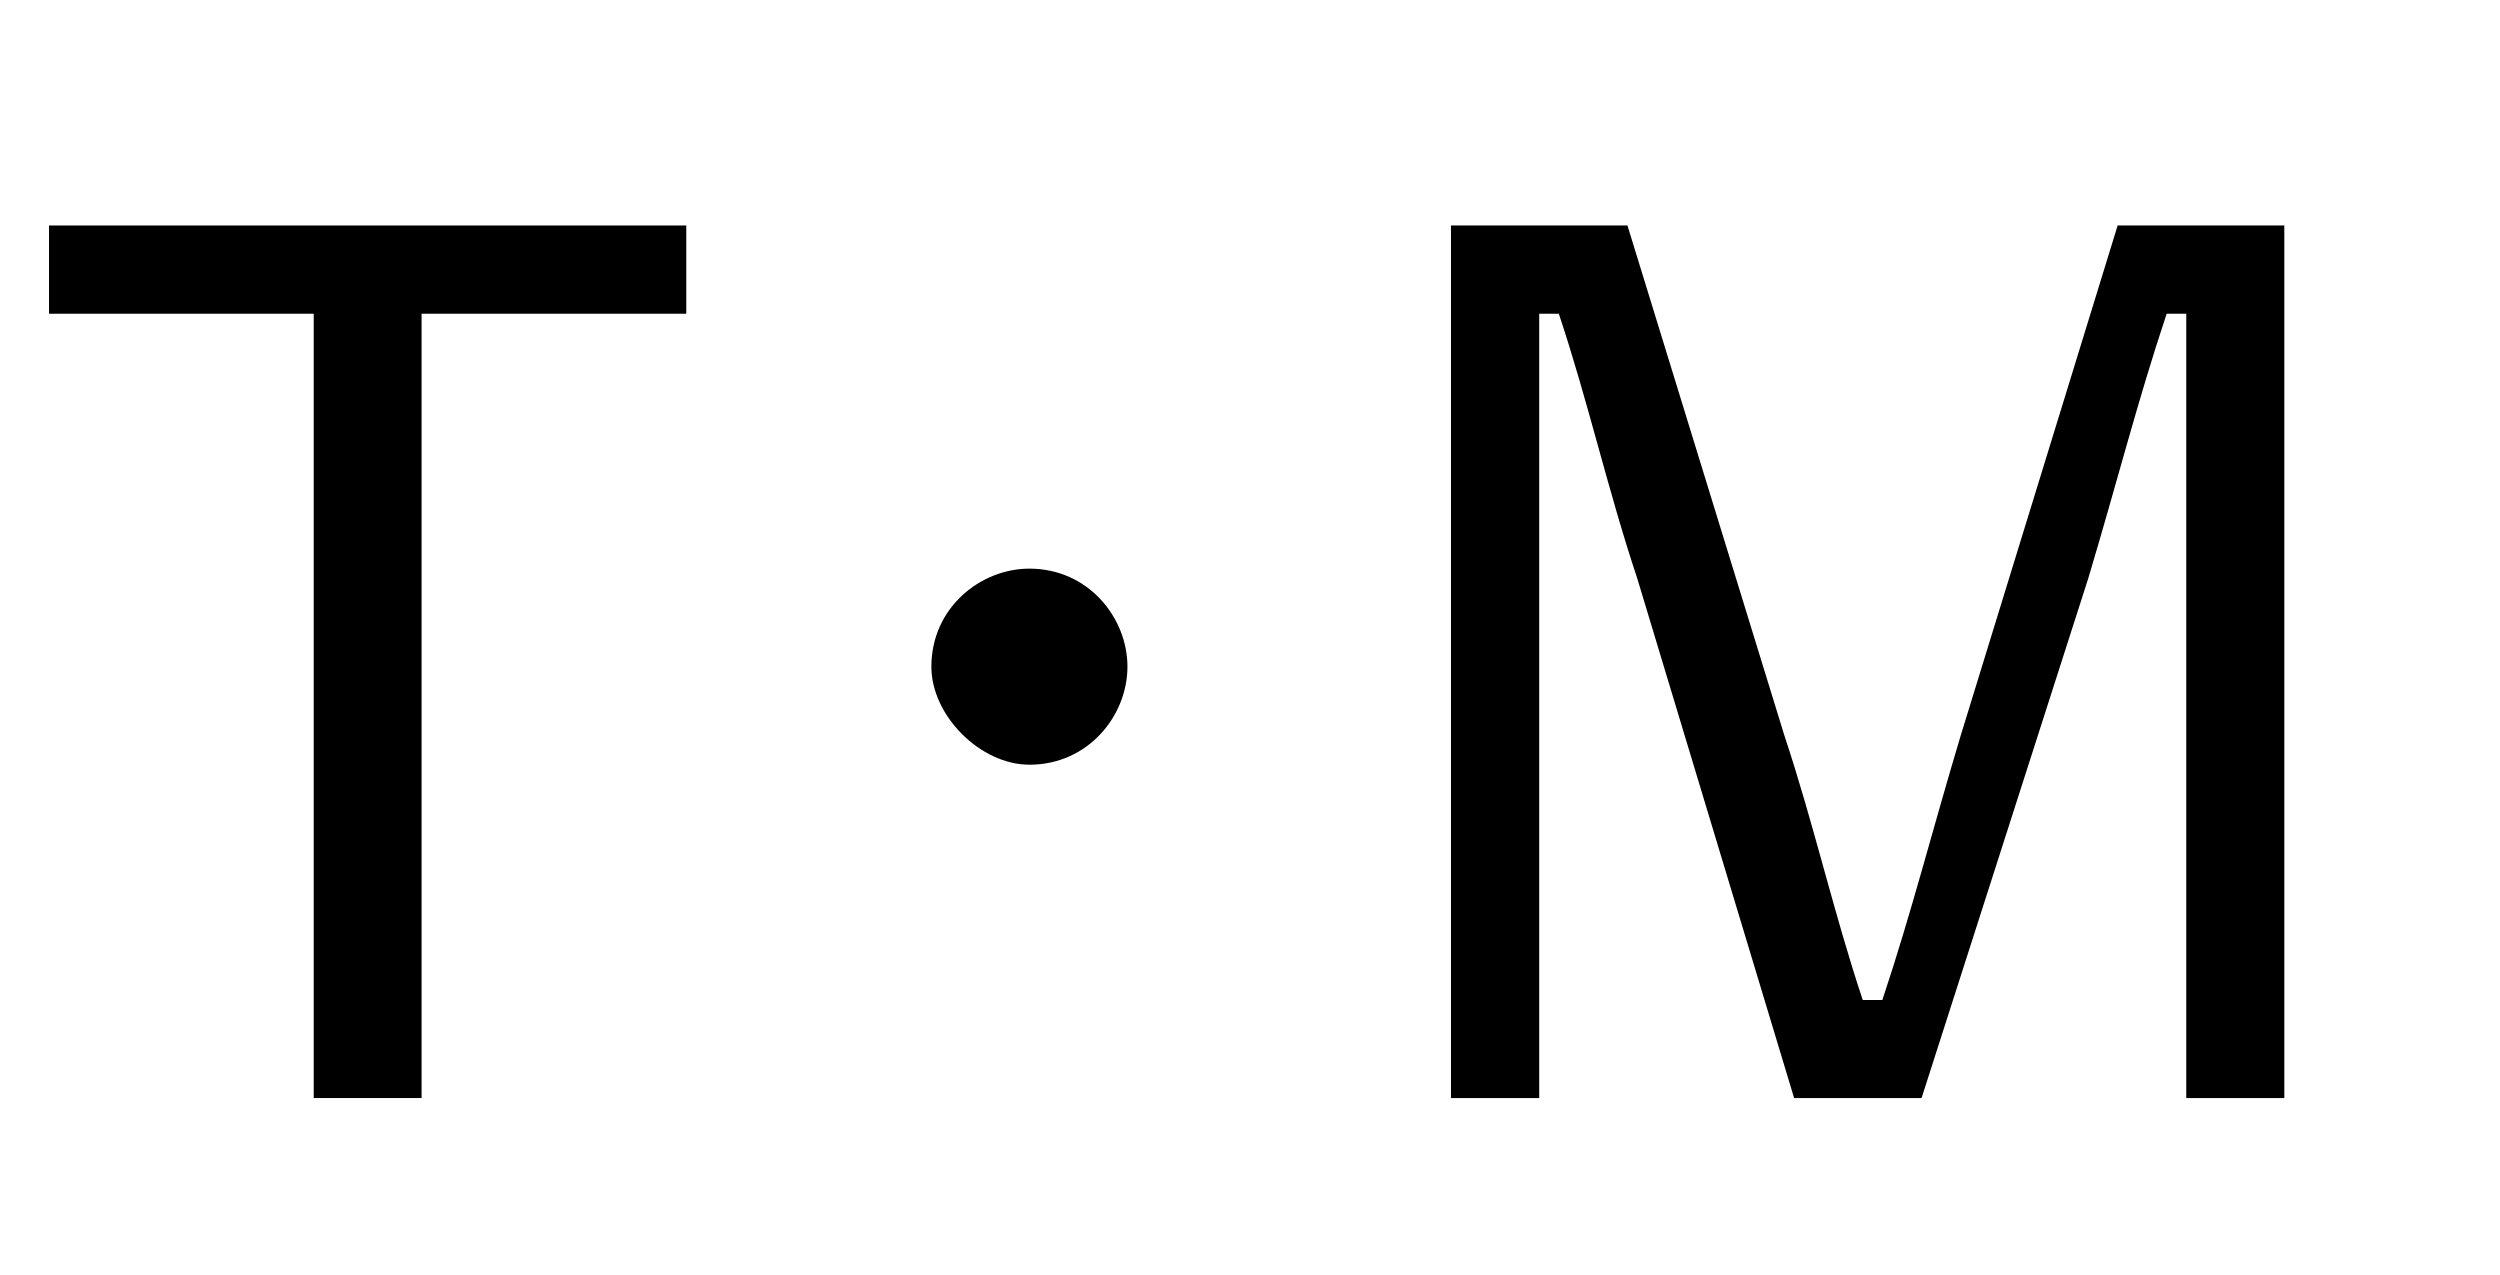 <?xml version="1.0" encoding="utf-8"?>
<!-- Generator: Adobe Illustrator 26.1.0, SVG Export Plug-In . SVG Version: 6.00 Build 0)  -->
<svg version="1.1" id="レイヤー_1" xmlns="http://www.w3.org/2000/svg" xmlns:xlink="http://www.w3.org/1999/xlink" x="0px"
	 y="0px" viewBox="0 0 25.5 13" style="enable-background:new 0 0 25.5 13;" xml:space="preserve">
<style type="text/css">
	.st0{enable-background:new    ;}
</style>
<g class="st0">
	<g>
		<path d="M7,3.2H4.3v8H3.2v-8H0.5V2.3H7V3.2z"/>
		<path d="M11.5,6.8c0,0.5-0.4,1-1,1c-0.5,0-1-0.5-1-1c0-0.6,0.5-1,1-1C11.1,5.8,11.5,6.3,11.5,6.8z"/>
		<path d="M23.3,11.2h-1V6c0-1,0-1.8,0-2.8h-0.2c-0.3,0.9-0.5,1.7-0.8,2.7l-1.7,5.3h-1.3l-1.6-5.3c-0.3-0.9-0.5-1.8-0.8-2.7h-0.2
			c0,1,0,1.8,0,2.8v5.2h-0.9V2.3h1.8l1.6,5.2c0.3,0.9,0.5,1.8,0.8,2.7h0.2c0.3-0.9,0.5-1.7,0.8-2.7l1.6-5.2h1.7V11.2z"/>
	</g>
</g>
</svg>
